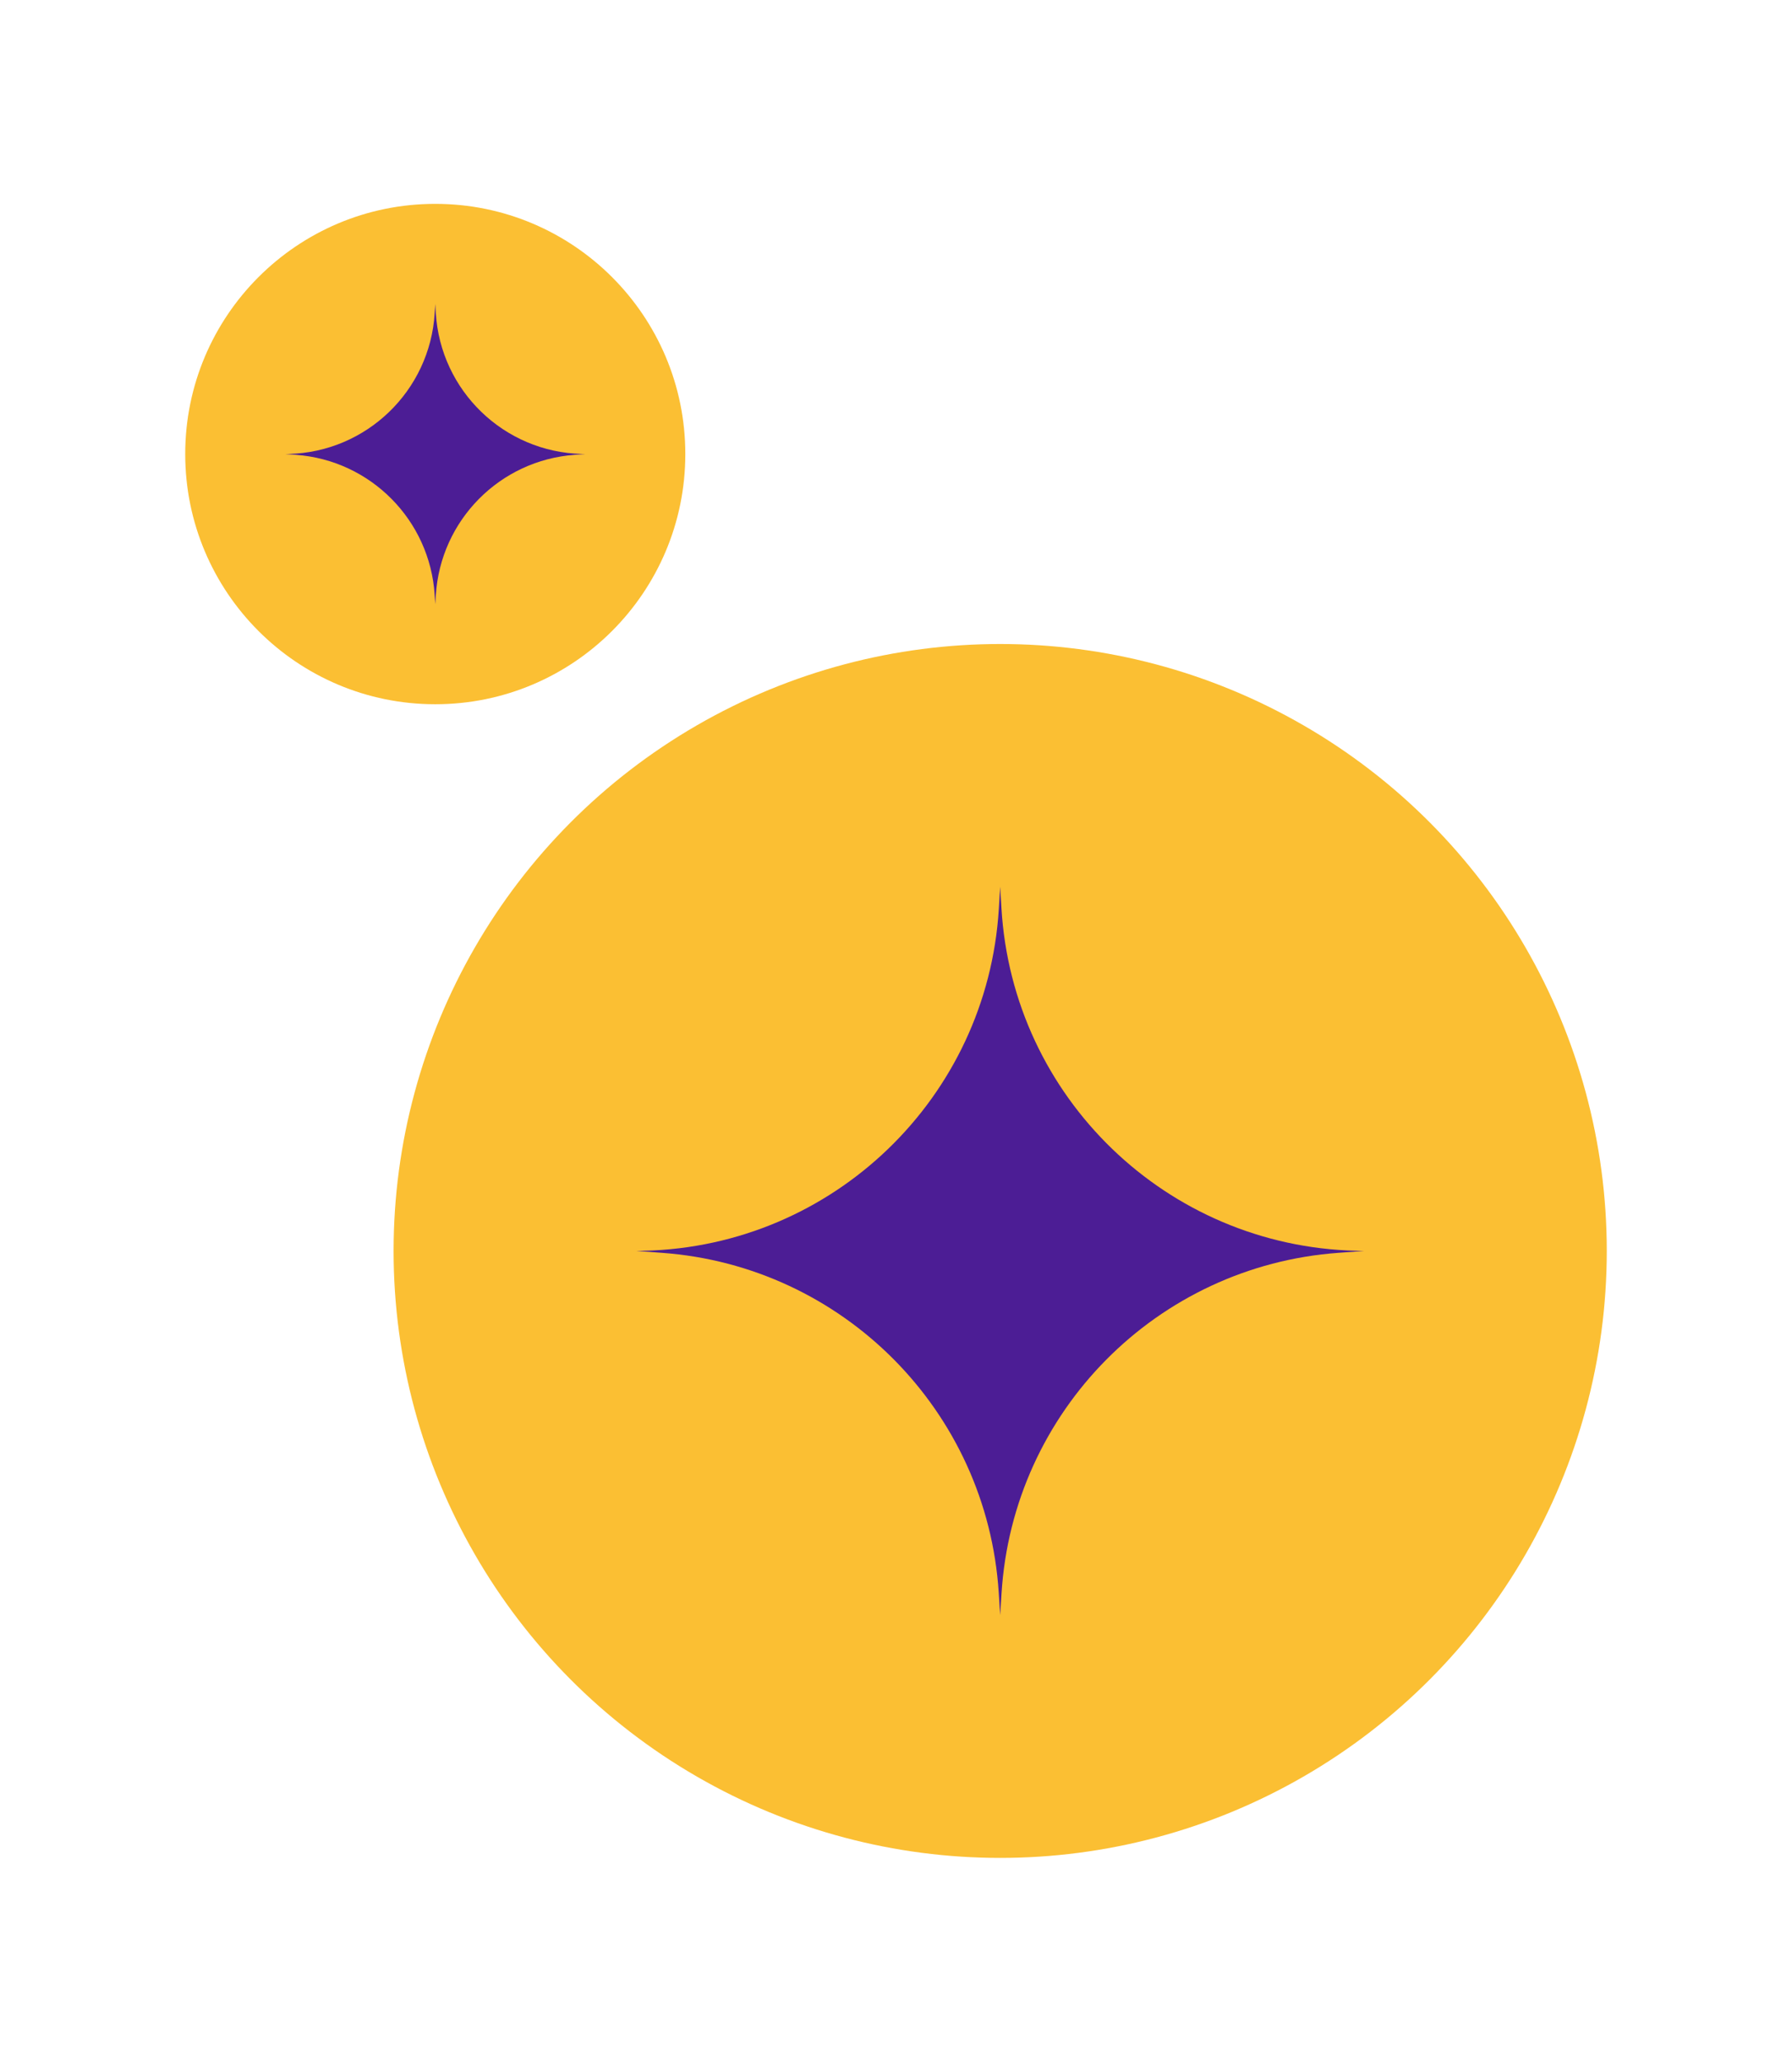 <svg width="387" height="445" viewBox="0 0 387 445" fill="none" xmlns="http://www.w3.org/2000/svg">
<mask id="mask0_218_4777" style="mask-type:alpha" maskUnits="userSpaceOnUse" x="0" y="0" width="387" height="445">
<rect width="387" height="445" rx="18" fill="#6D28D9"/>
</mask>
<g mask="url(#mask0_218_4777)">
<circle cx="216" cy="270" r="131" fill="#FBBF33"/>
<path d="M139.146 269.958L137.4 270L142.916 270.399C182.089 273.23 213.159 304.543 215.686 343.737L216 348.6L216.288 343.938C218.72 304.656 249.831 273.228 289.086 270.398L294.6 270L292.847 269.958C251.975 268.976 218.681 236.825 216.272 196.012L216 191.4L215.704 196.205C213.2 236.936 179.942 268.975 139.146 269.958Z" fill="#4C1D95"/>
<circle cx="94" cy="98" r="54" fill="#FBBF33"/>
<path d="M62.32 97.983L61.6 98L63.874 98.164C80.021 99.331 92.829 112.239 93.871 128.395L94 130.4L94.119 128.478C95.121 112.286 107.946 99.33 124.127 98.164L126.4 98L125.678 97.983C108.83 97.578 95.105 84.325 94.112 67.501L94 65.6L93.878 67.581C92.846 84.37 79.136 97.578 62.32 97.983Z" fill="#4C1D95"/>
</g>
</svg>
